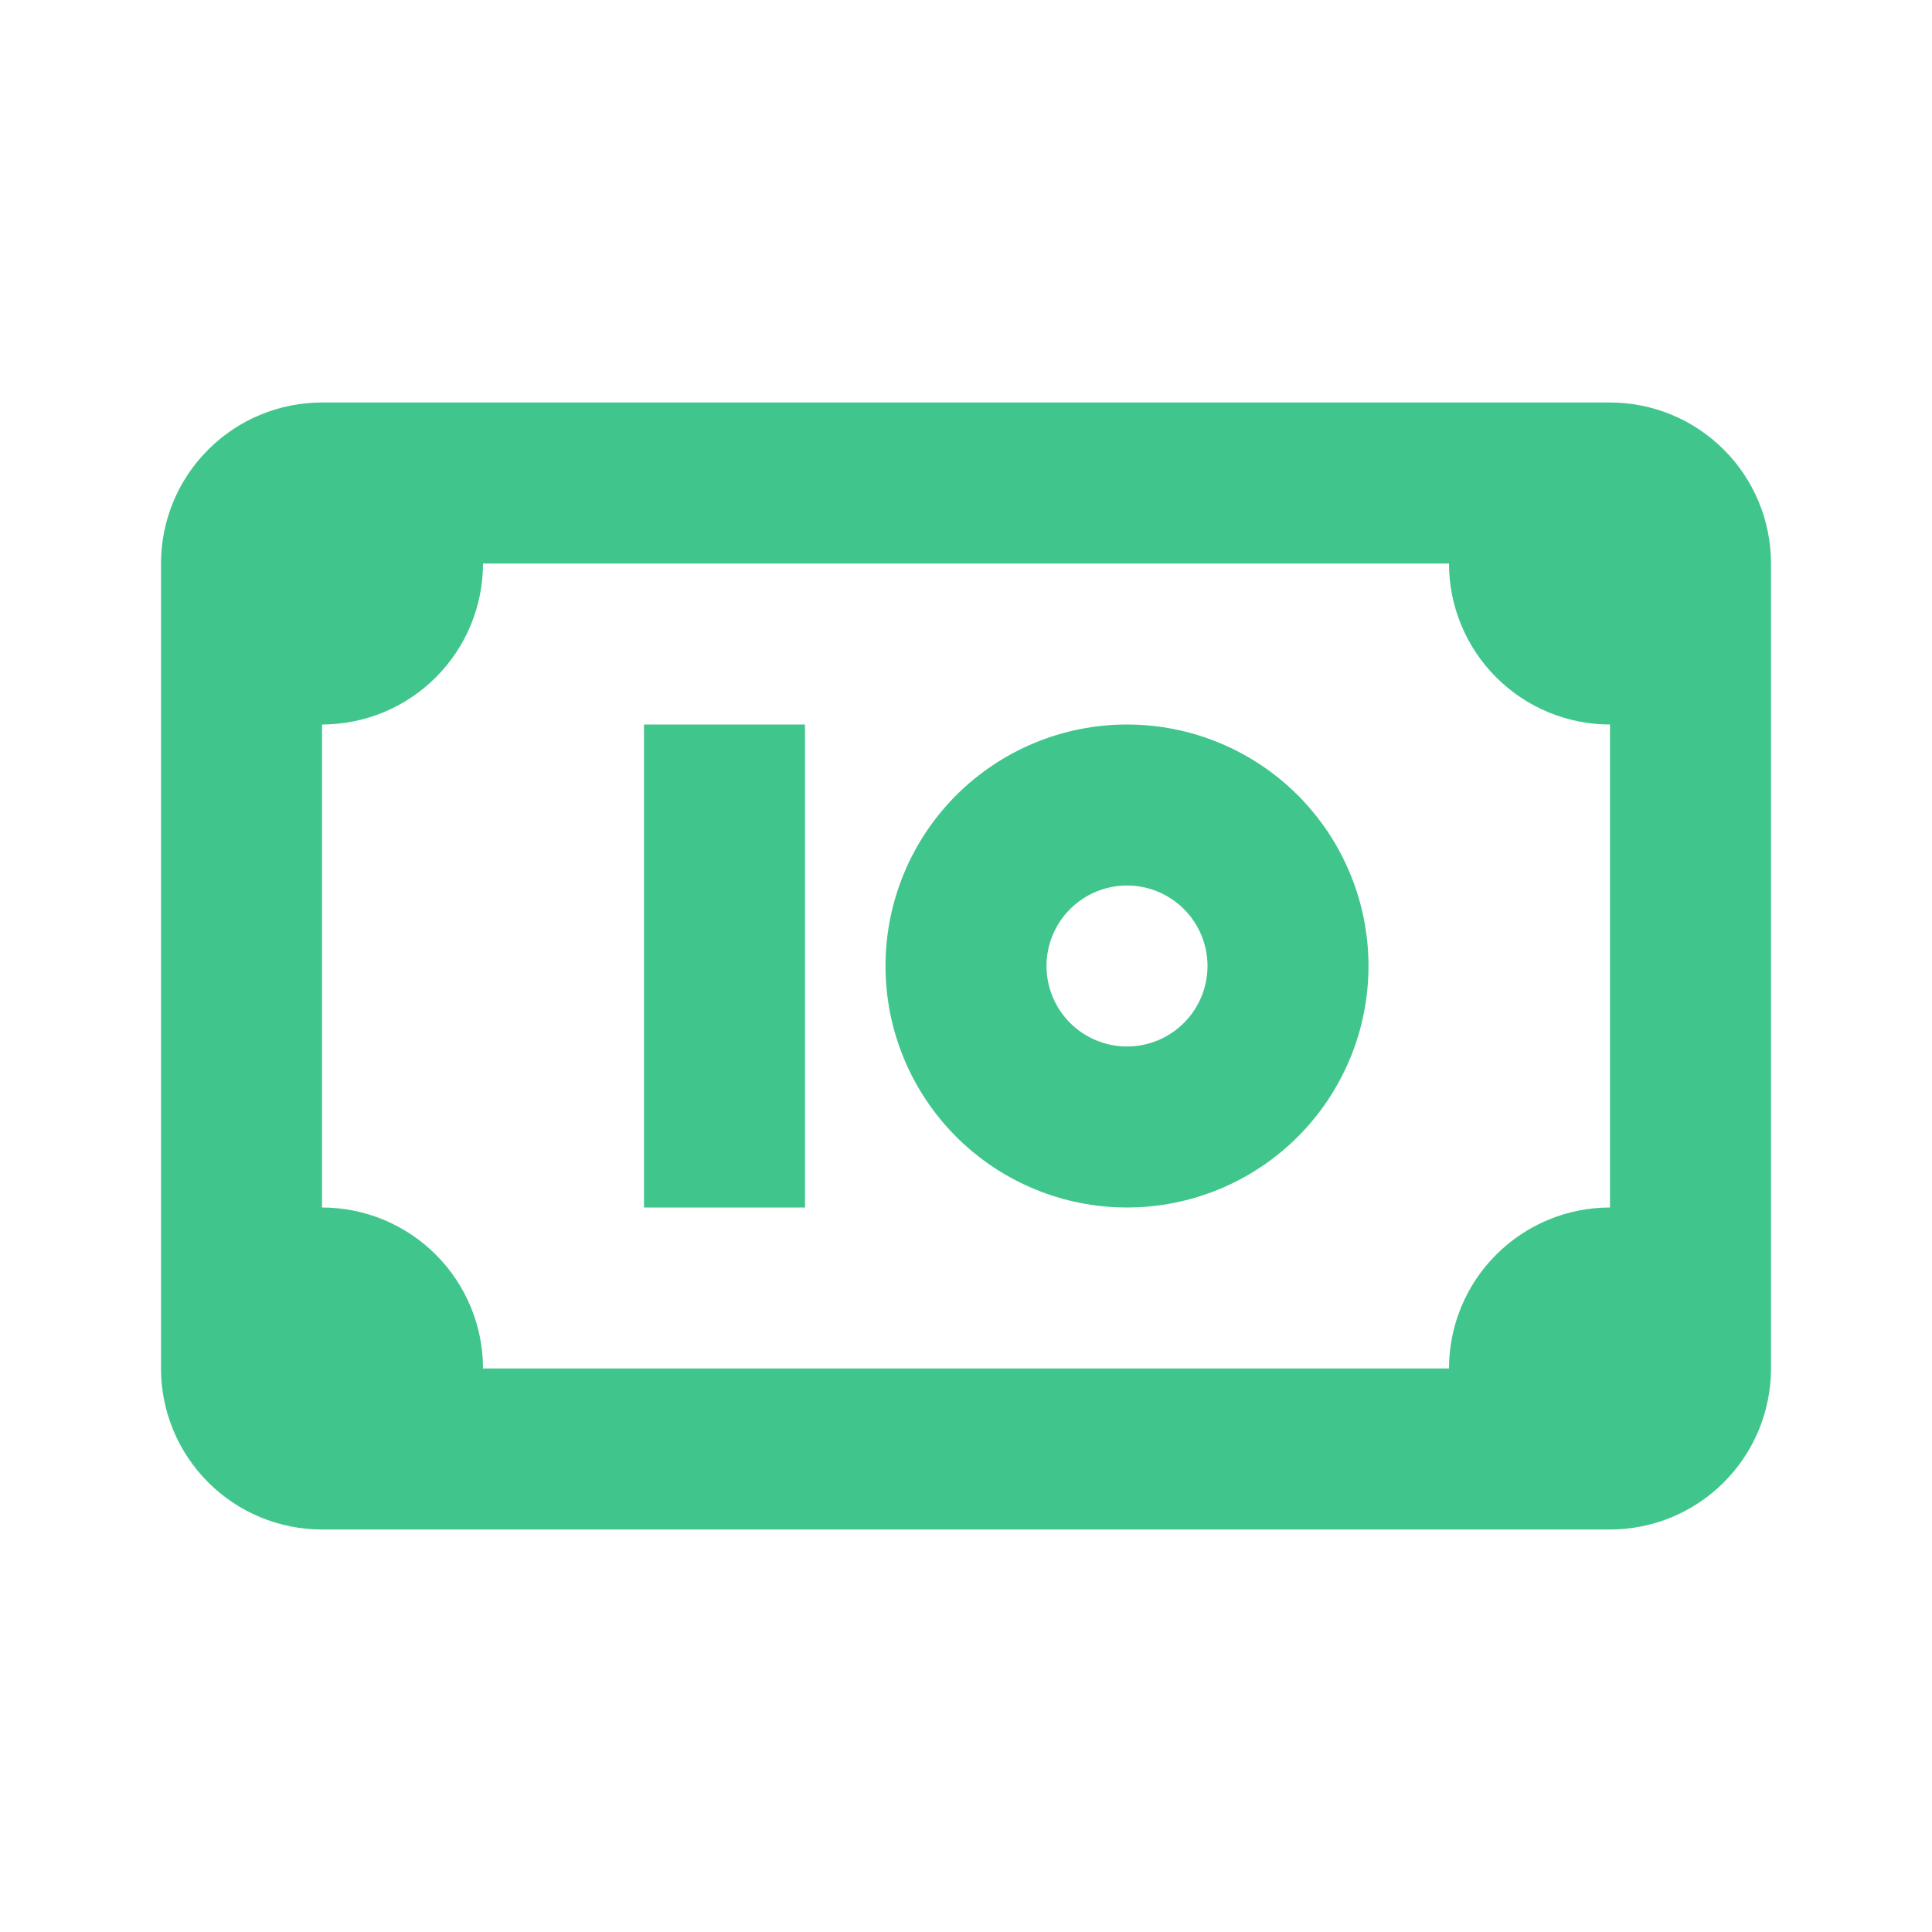<svg width="48" height="48" viewBox="0 0 48 48" fill="none" xmlns="http://www.w3.org/2000/svg">
<path d="M8 10H40C41.061 10 42.078 10.421 42.828 11.172C43.579 11.922 44 12.939 44 14V34C44 35.061 43.579 36.078 42.828 36.828C42.078 37.579 41.061 38 40 38H8C6.939 38 5.922 37.579 5.172 36.828C4.421 36.078 4 35.061 4 34V14C4 12.939 4.421 11.922 5.172 11.172C5.922 10.421 6.939 10 8 10ZM36 14H12C12 15.061 11.579 16.078 10.828 16.828C10.078 17.579 9.061 18 8 18V30C9.061 30 10.078 30.421 10.828 31.172C11.579 31.922 12 32.939 12 34H36C36 32.939 36.421 31.922 37.172 31.172C37.922 30.421 38.939 30 40 30V18C38.939 18 37.922 17.579 37.172 16.828C36.421 16.078 36 15.061 36 14ZM16 18H20V30H16V18ZM28 26C28.53 26 29.039 25.789 29.414 25.414C29.789 25.039 30 24.53 30 24C30 23.47 29.789 22.961 29.414 22.586C29.039 22.211 28.53 22 28 22C27.47 22 26.961 22.211 26.586 22.586C26.211 22.961 26 23.47 26 24C26 24.53 26.211 25.039 26.586 25.414C26.961 25.789 27.47 26 28 26ZM28 30C26.409 30 24.883 29.368 23.757 28.243C22.632 27.117 22 25.591 22 24C22 22.409 22.632 20.883 23.757 19.757C24.883 18.632 26.409 18 28 18C29.591 18 31.117 18.632 32.243 19.757C33.368 20.883 34 22.409 34 24C34 25.591 33.368 27.117 32.243 28.243C31.117 29.368 29.591 30 28 30Z" fill="#40C68C"/>
</svg>
